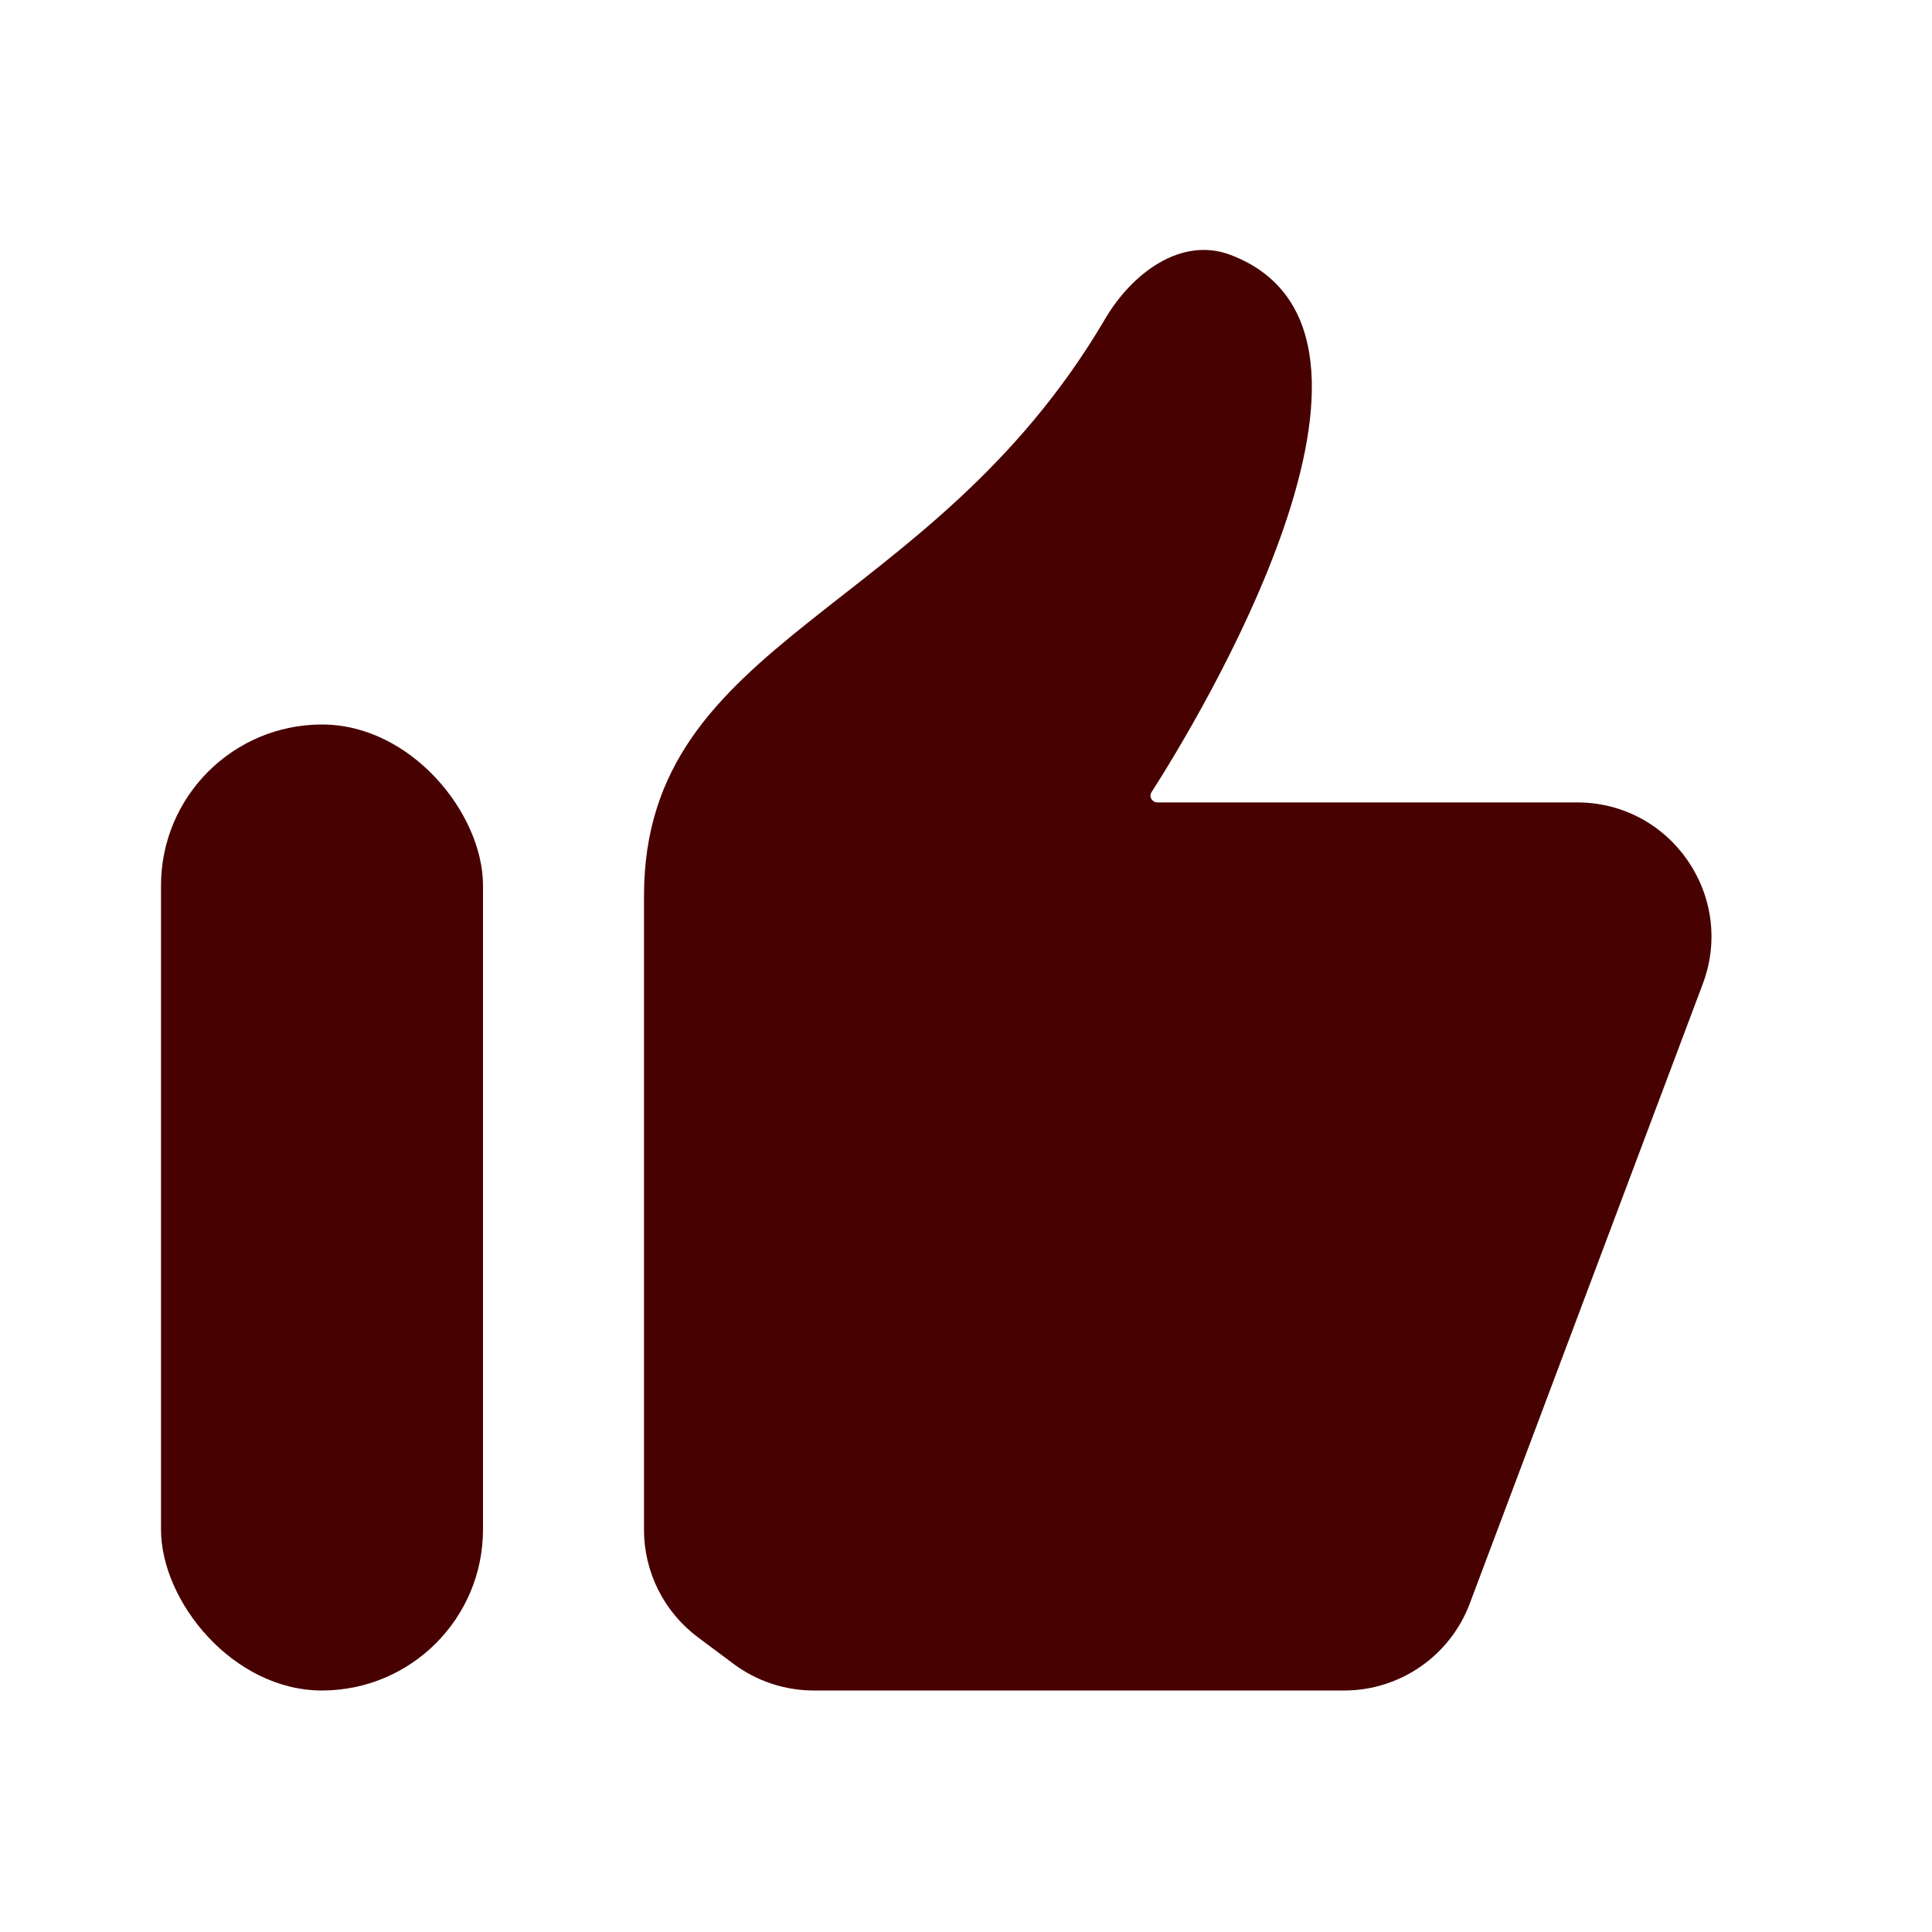<svg xmlns="http://www.w3.org/2000/svg" width="33" height="33" viewBox="0 0 33 33" fill="none"><rect x="2.75" y="12.375" width="5.5" height="16.5" rx="2.75" fill="#480101"></rect><path d="M11 26.129V15.302C11 10.868 15.886 10.539 18.875 5.449C19.333 4.669 20.173 4.033 21.019 4.354C24.506 5.682 20.417 12.364 19.669 13.531C19.619 13.609 19.679 13.706 19.77 13.706H26.939C28.54 13.706 29.648 15.306 29.085 16.805L25.105 27.389C24.769 28.283 23.914 28.875 22.959 28.875H13.9C13.406 28.875 12.925 28.715 12.529 28.42L11.921 27.966C11.341 27.533 11 26.852 11 26.129Z" fill="#480101"></path></svg>